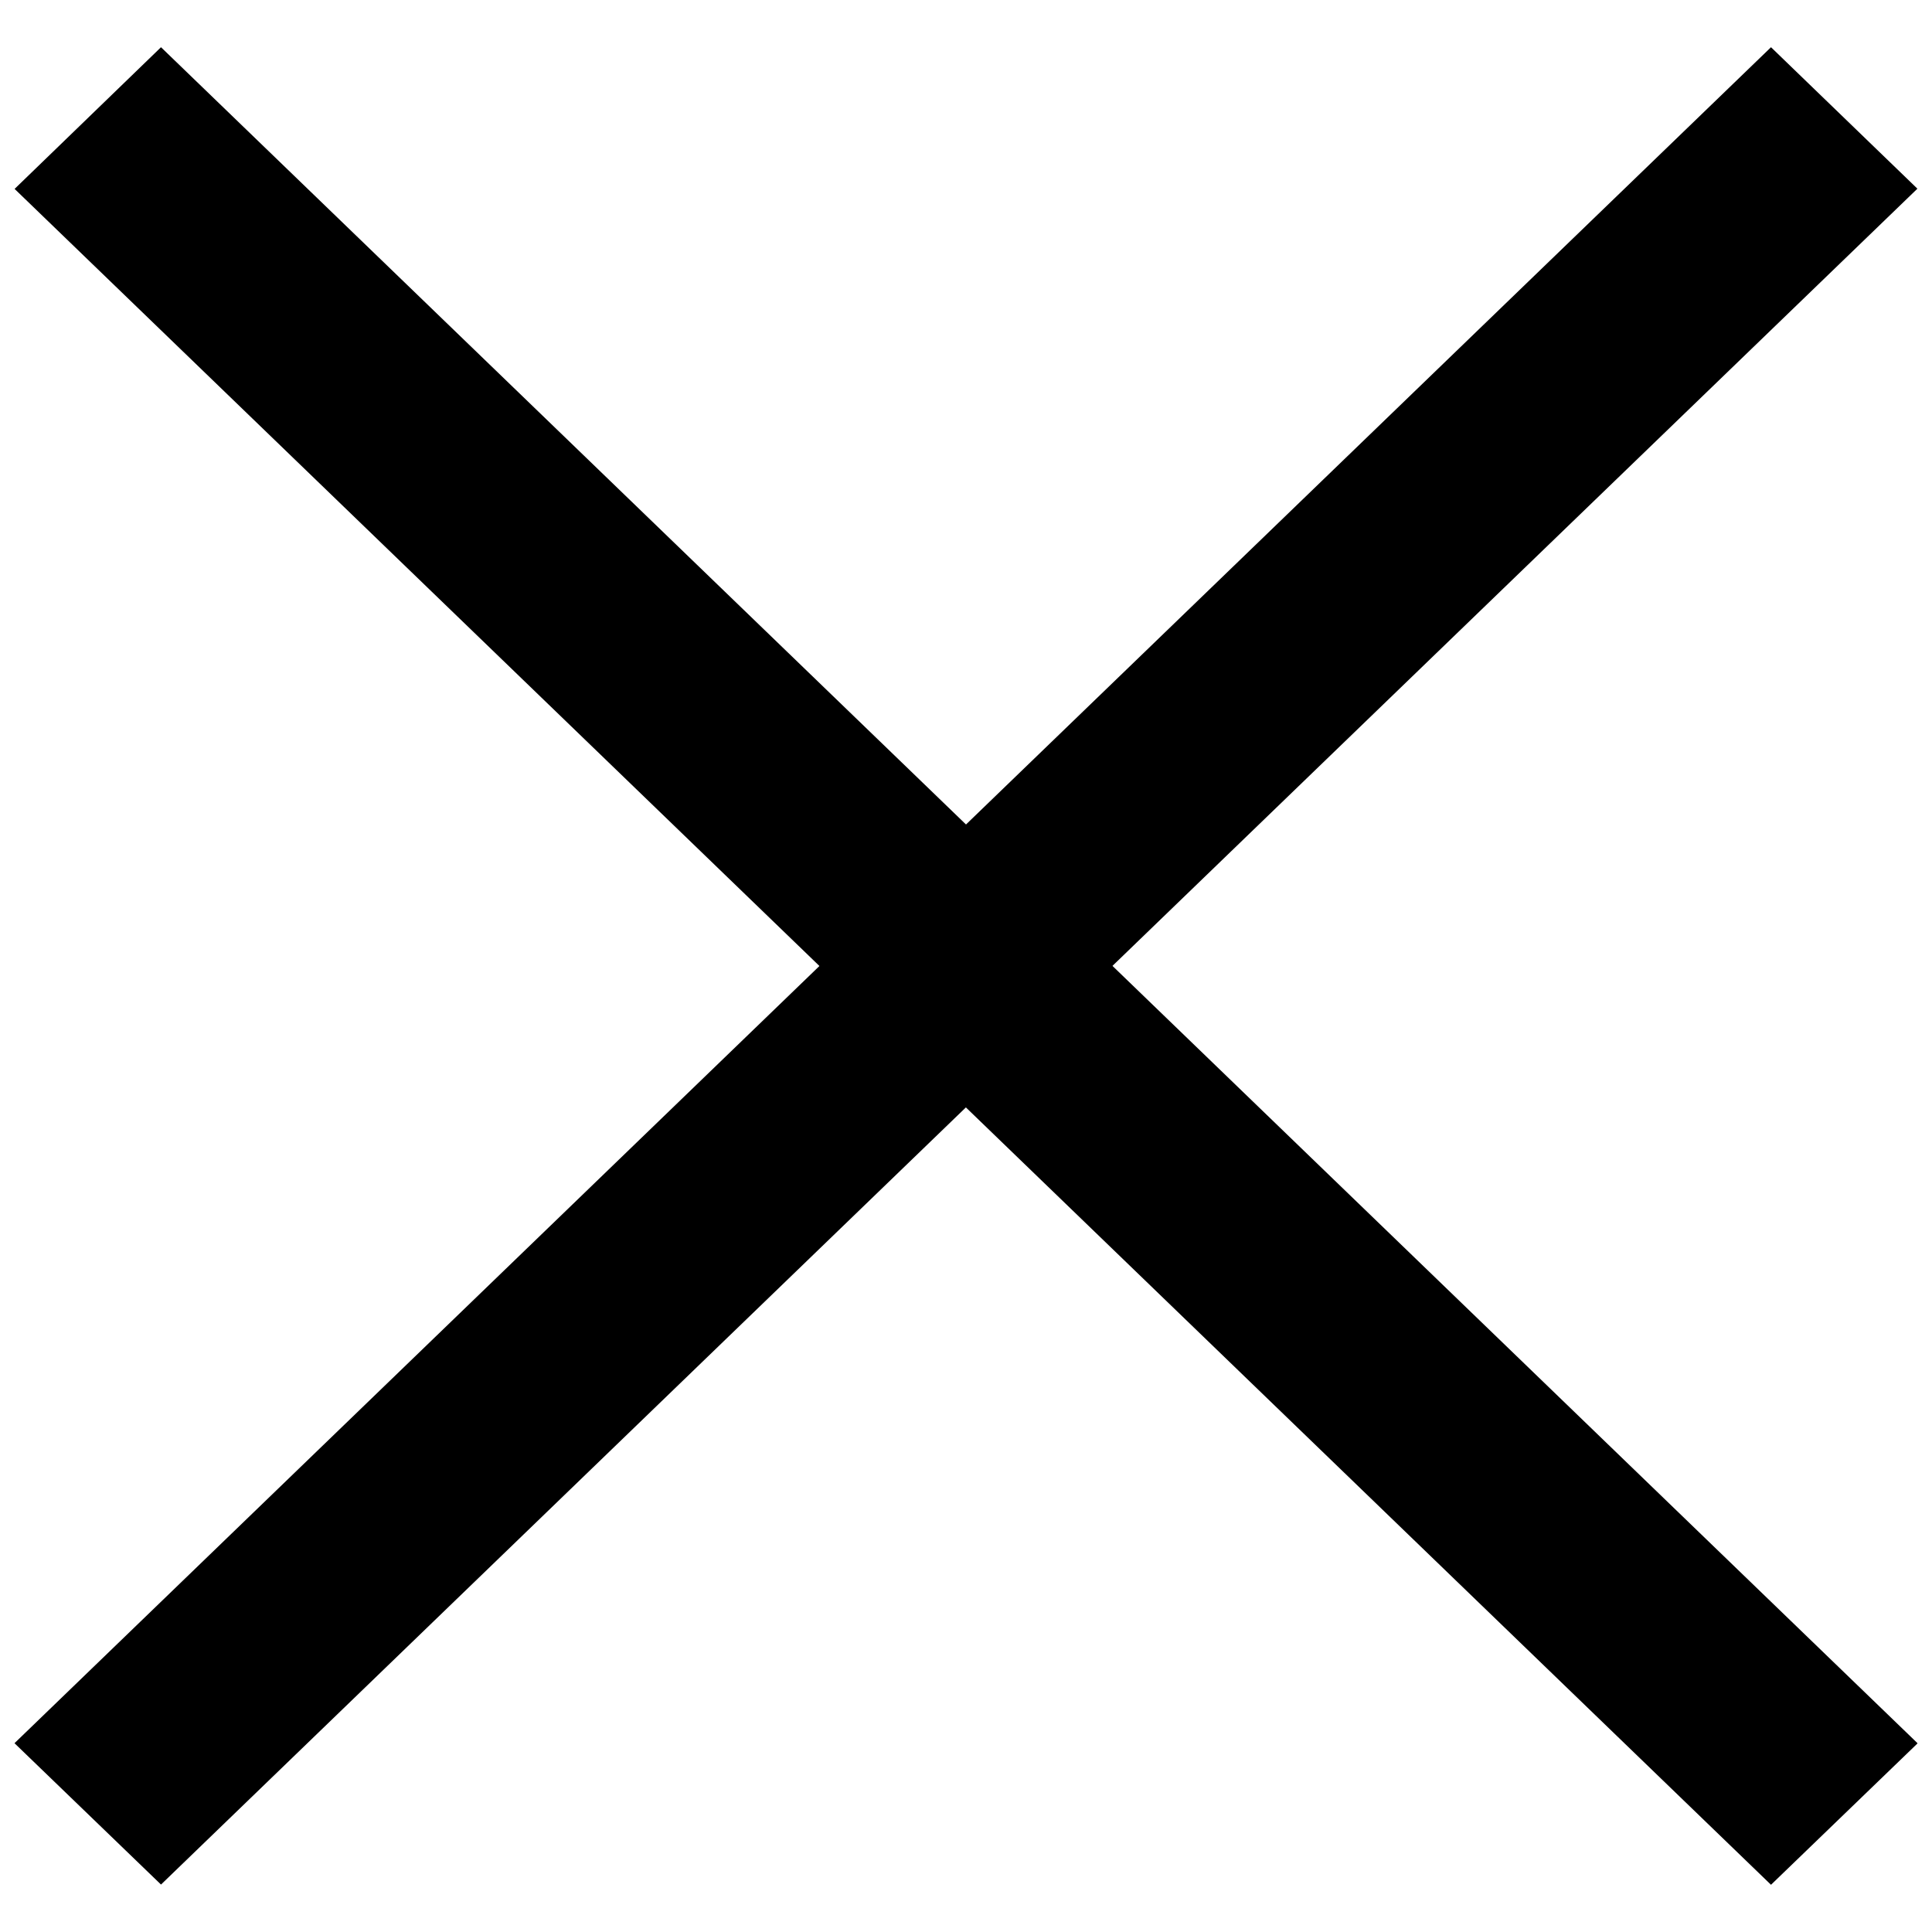 <svg width="9" height="9" viewBox="0 0 9 9" fill="none" xmlns="http://www.w3.org/2000/svg">
    <path d="M8.932 8.12.75.22.068.88l8.182 7.9.682-.658z" fill="#000"/>
    <path d="M.068 8.12 8.25.22l.682.659-8.182 7.9-.682-.658z" fill="#000"/>
</svg>
